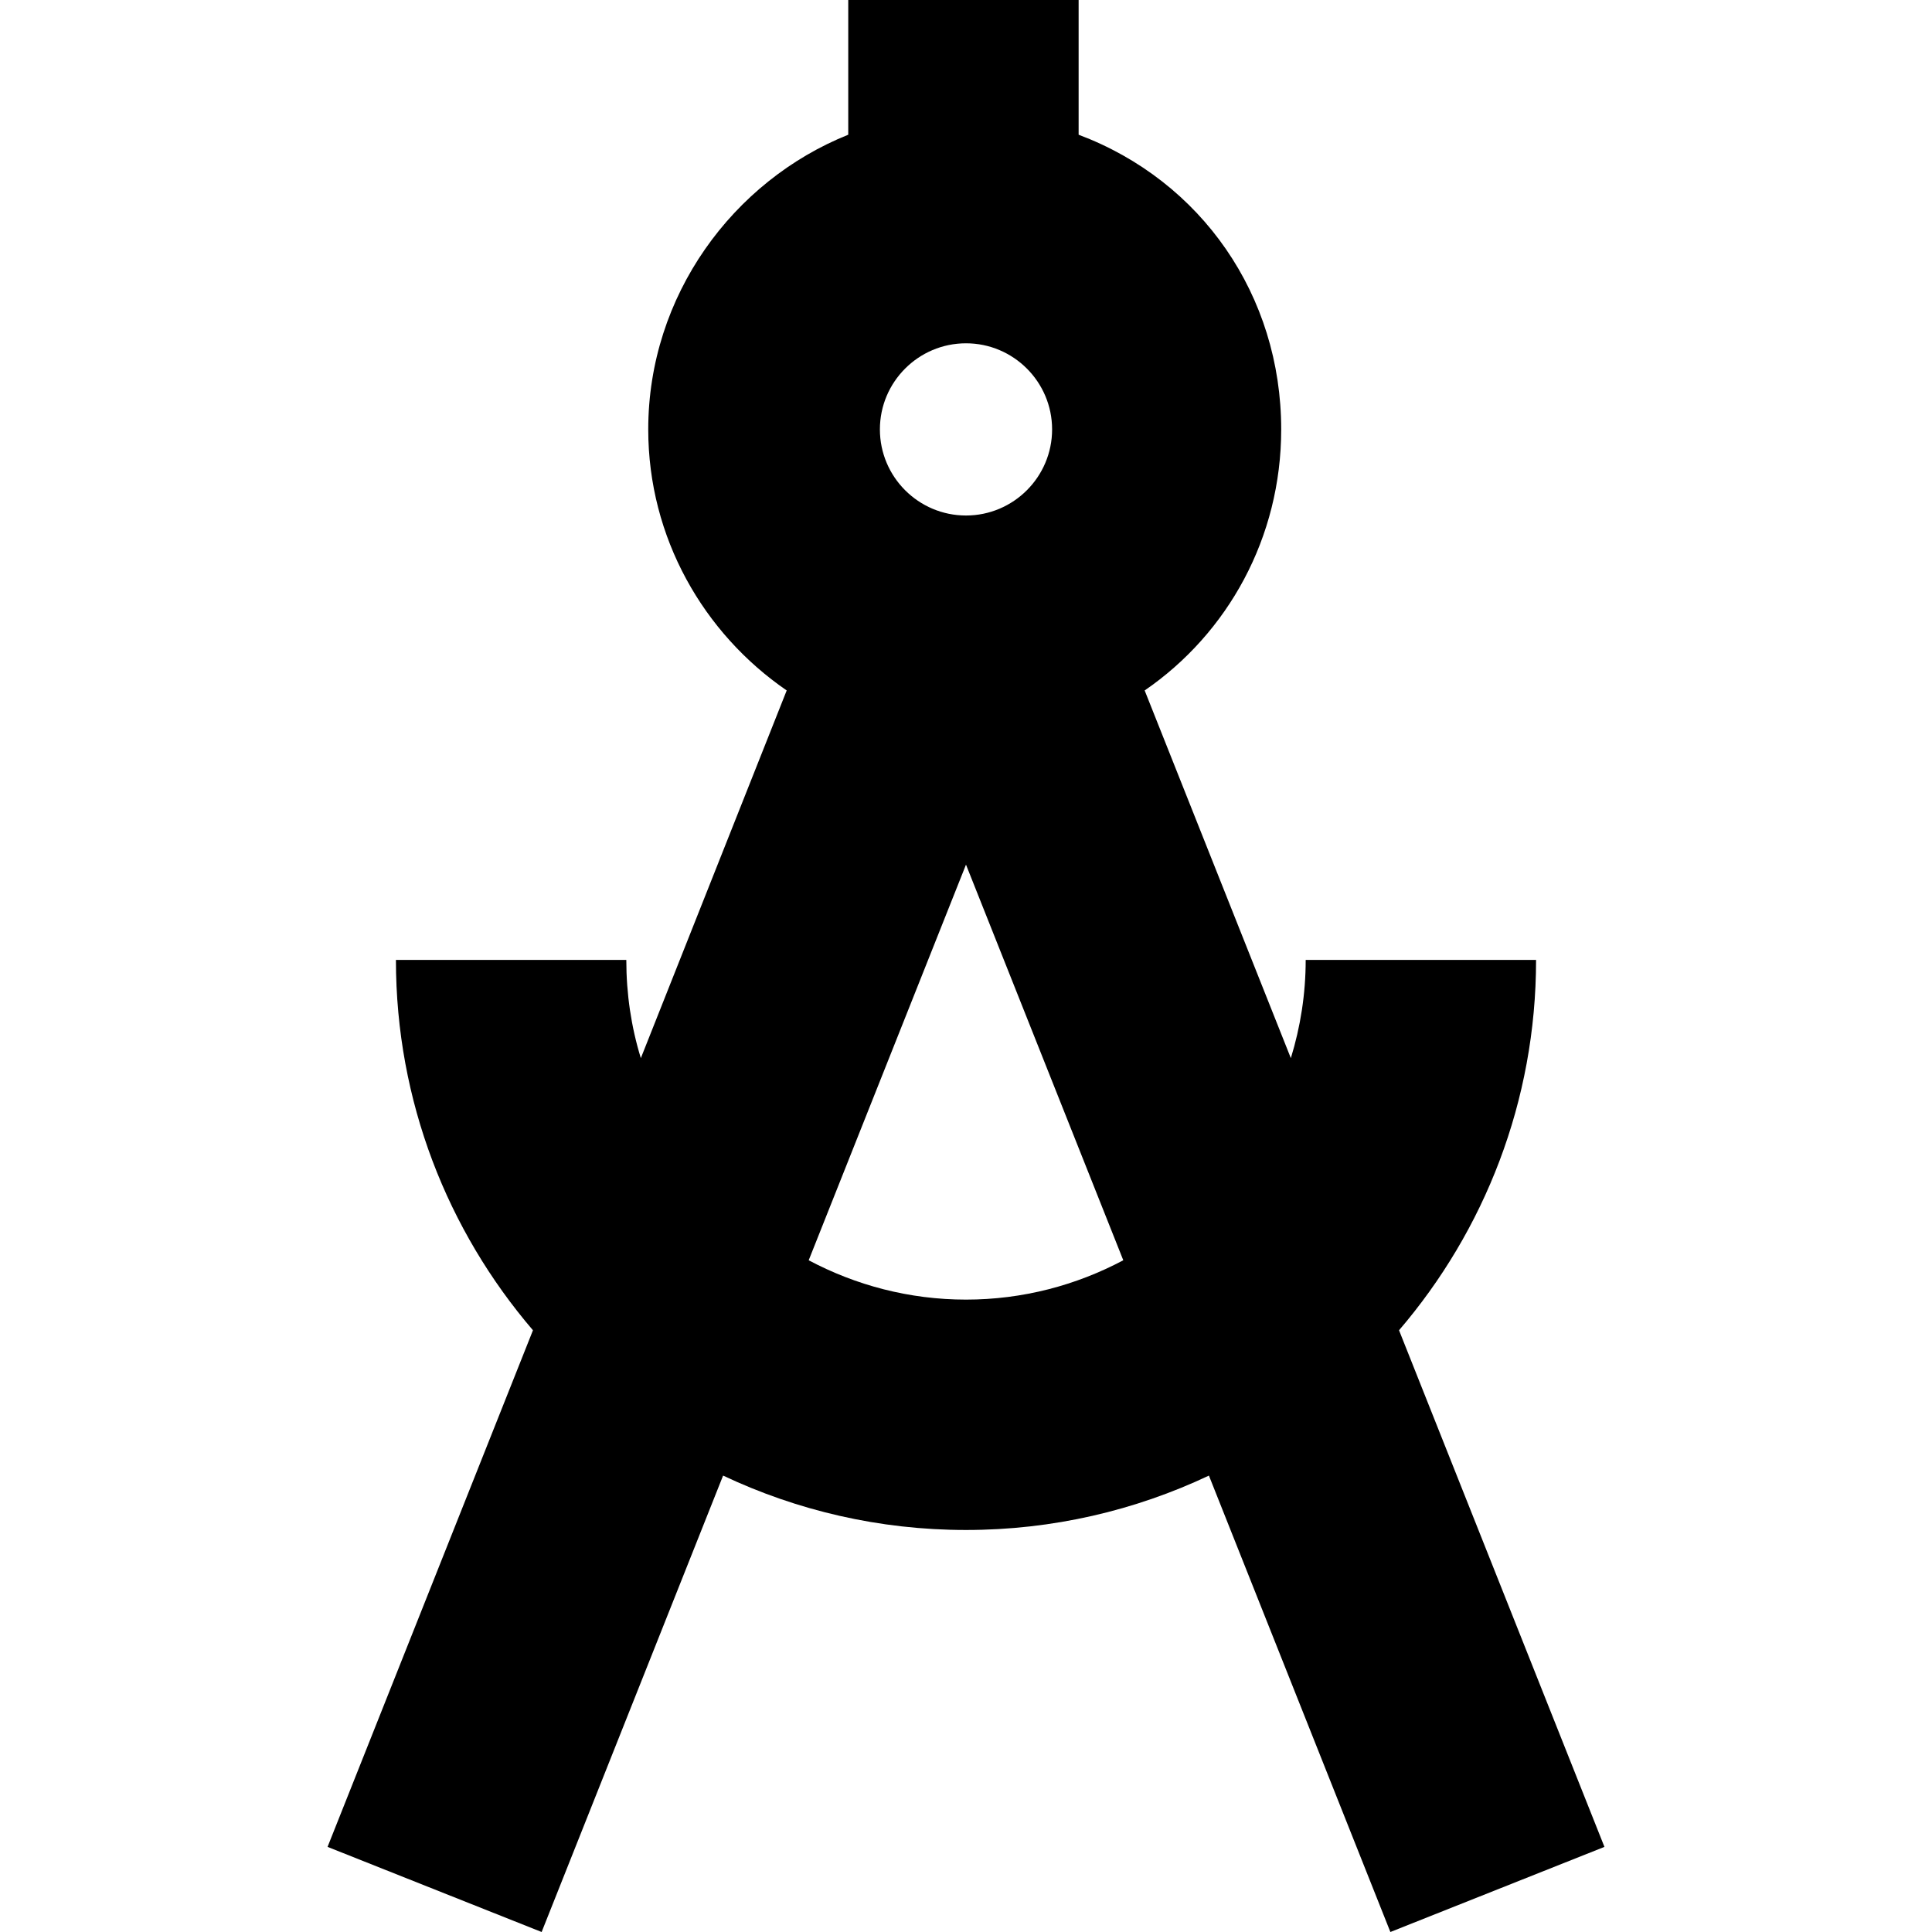 <?xml version="1.0" encoding="iso-8859-1"?>
<!-- Uploaded to: SVG Repo, www.svgrepo.com, Generator: SVG Repo Mixer Tools -->
<svg fill="#000000" height="800px" width="800px" version="1.1" id="Capa_1" xmlns="http://www.w3.org/2000/svg" xmlns:xlink="http://www.w3.org/1999/xlink" 
	 viewBox="0 0 251.584 251.584" xml:space="preserve">
<path d="M208.93,240.5l-26.748-67.274c11.111-12.974,17.844-29.81,17.844-48.226h-30c0,4.426-0.679,8.723-1.933,12.79
	l-19.036-47.879c10.828-7.434,17.78-19.896,17.78-33.994c0-17.433-10.379-32.361-26.379-38.374V0h-30v17.543
	c-15,6.012-26.045,20.94-26.045,38.374c0,14.098,7.202,26.56,18.03,33.994l-18.994,47.879c-1.254-4.067-1.892-8.363-1.892-12.789
	h-30c0,18.416,6.733,35.251,17.844,48.226L42.654,240.5l27.877,11.084l23.63-59.433c9.602,4.536,20.323,7.083,31.631,7.083
	c11.309,0,22.029-2.547,31.632-7.083l23.63,59.433L208.93,240.5z M125.792,44.705c6.183,0,11.212,5.029,11.212,11.212
	s-5.029,11.212-11.212,11.212S114.58,62.1,114.58,55.917S119.609,44.705,125.792,44.705z M125.791,169.234
	c-7.388,0-14.354-1.866-20.483-5.122l20.483-51.519l20.483,51.519C140.146,167.368,133.18,169.234,125.791,169.234z"/>
</svg>